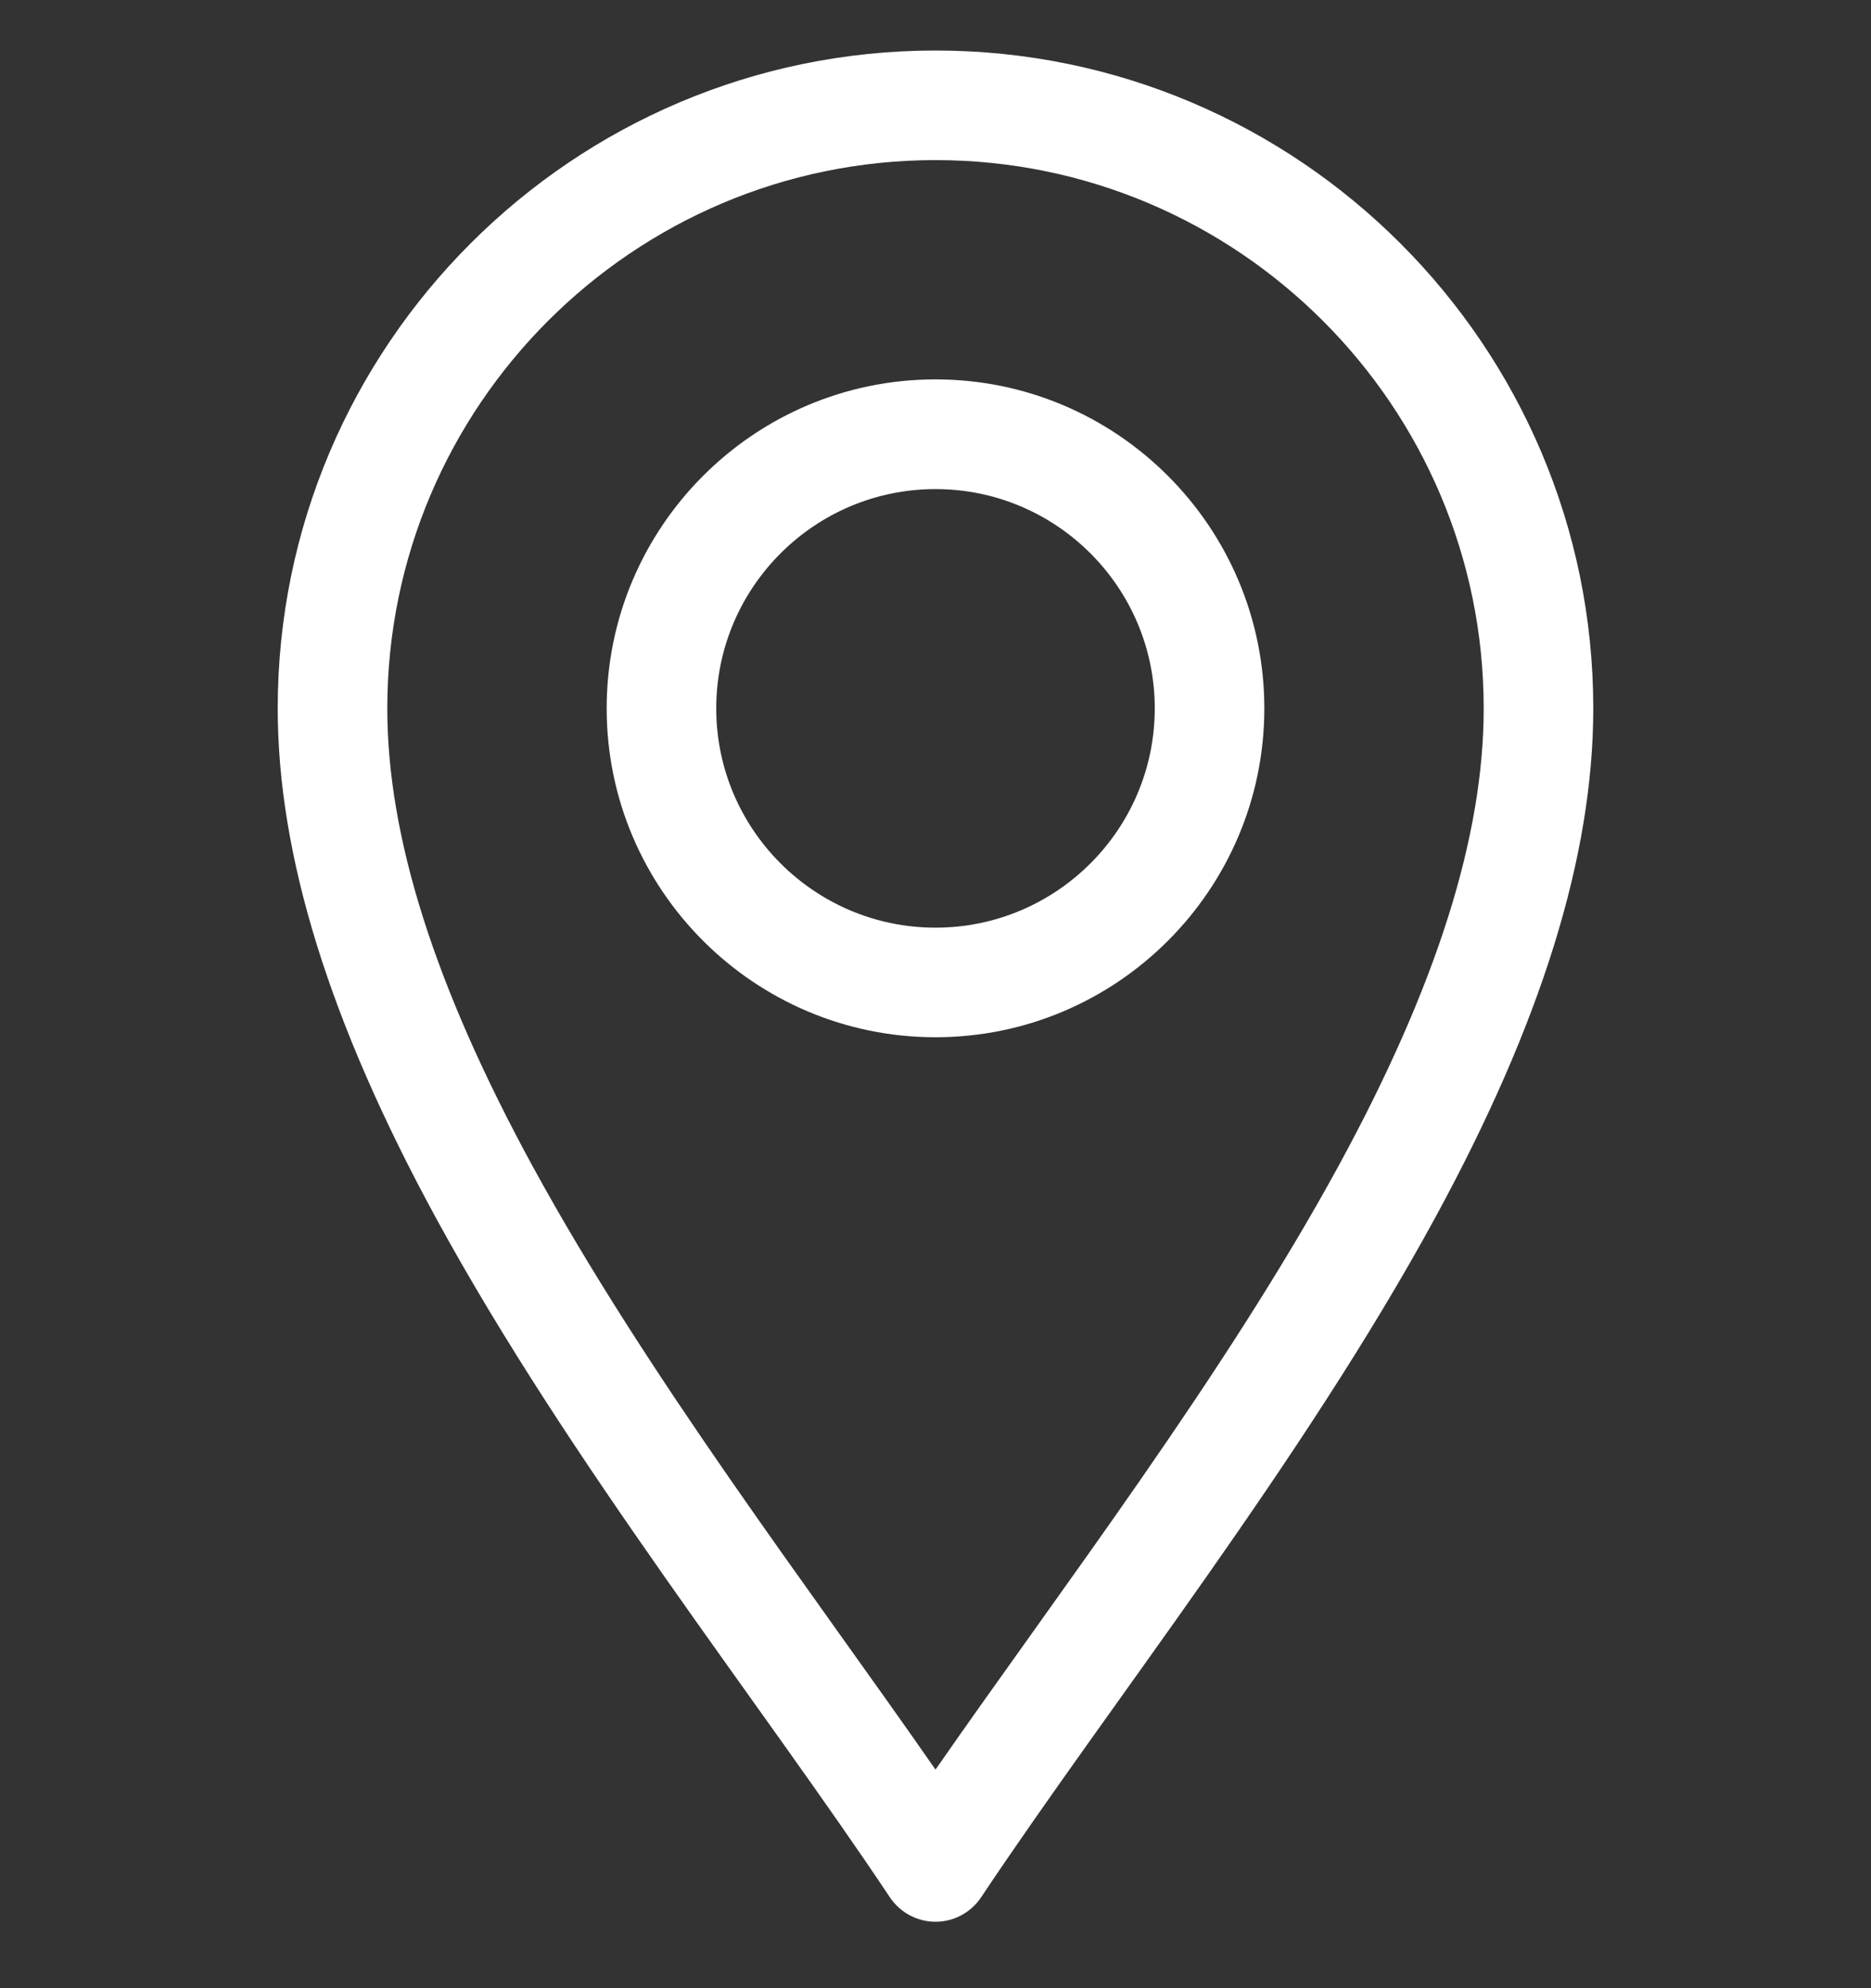<?xml version="1.0" encoding="UTF-8"?>
<svg xmlns="http://www.w3.org/2000/svg" width="16" height="17" viewBox="0 0 16 17" fill="none">
  <rect x="0" y="0" width="16" height="17" fill="#333333" stroke="none"/>
  <g clip-path="url(#clip0_0_344)">
    <path d="M7.61 16.223C7.697 16.353 7.843 16.432 8 16.432C8.157 16.432 8.303 16.353 8.39 16.223C9.499 14.559 11.133 12.504 12.272 10.414C13.182 8.743 13.625 7.317 13.625 6.057C13.625 2.955 11.102 0.432 8 0.432C4.898 0.432 2.375 2.955 2.375 6.057C2.375 7.317 2.818 8.743 3.728 10.414C4.866 12.502 6.503 14.562 7.61 16.223ZM8 1.369C10.585 1.369 12.688 3.472 12.688 6.057C12.688 7.157 12.282 8.435 11.449 9.965C10.467 11.767 9.067 13.594 8 15.131C6.933 13.595 5.533 11.767 4.551 9.965C3.718 8.435 3.312 7.157 3.312 6.057C3.312 3.472 5.415 1.369 8 1.369Z" fill="white"></path>
    <path d="M8 8.869C9.551 8.869 10.812 7.607 10.812 6.057C10.812 4.506 9.551 3.244 8 3.244C6.449 3.244 5.188 4.506 5.188 6.057C5.188 7.607 6.449 8.869 8 8.869ZM8 4.182C9.034 4.182 9.875 5.023 9.875 6.057C9.875 7.091 9.034 7.932 8 7.932C6.966 7.932 6.125 7.091 6.125 6.057C6.125 5.023 6.966 4.182 8 4.182Z" fill="white"></path>
  </g>
  <defs>
    <clipPath id="clip0_0_344">
      <rect width="16" height="16" fill="white" transform="translate(0 0.432)"></rect>
    </clipPath>
  </defs>
</svg>
